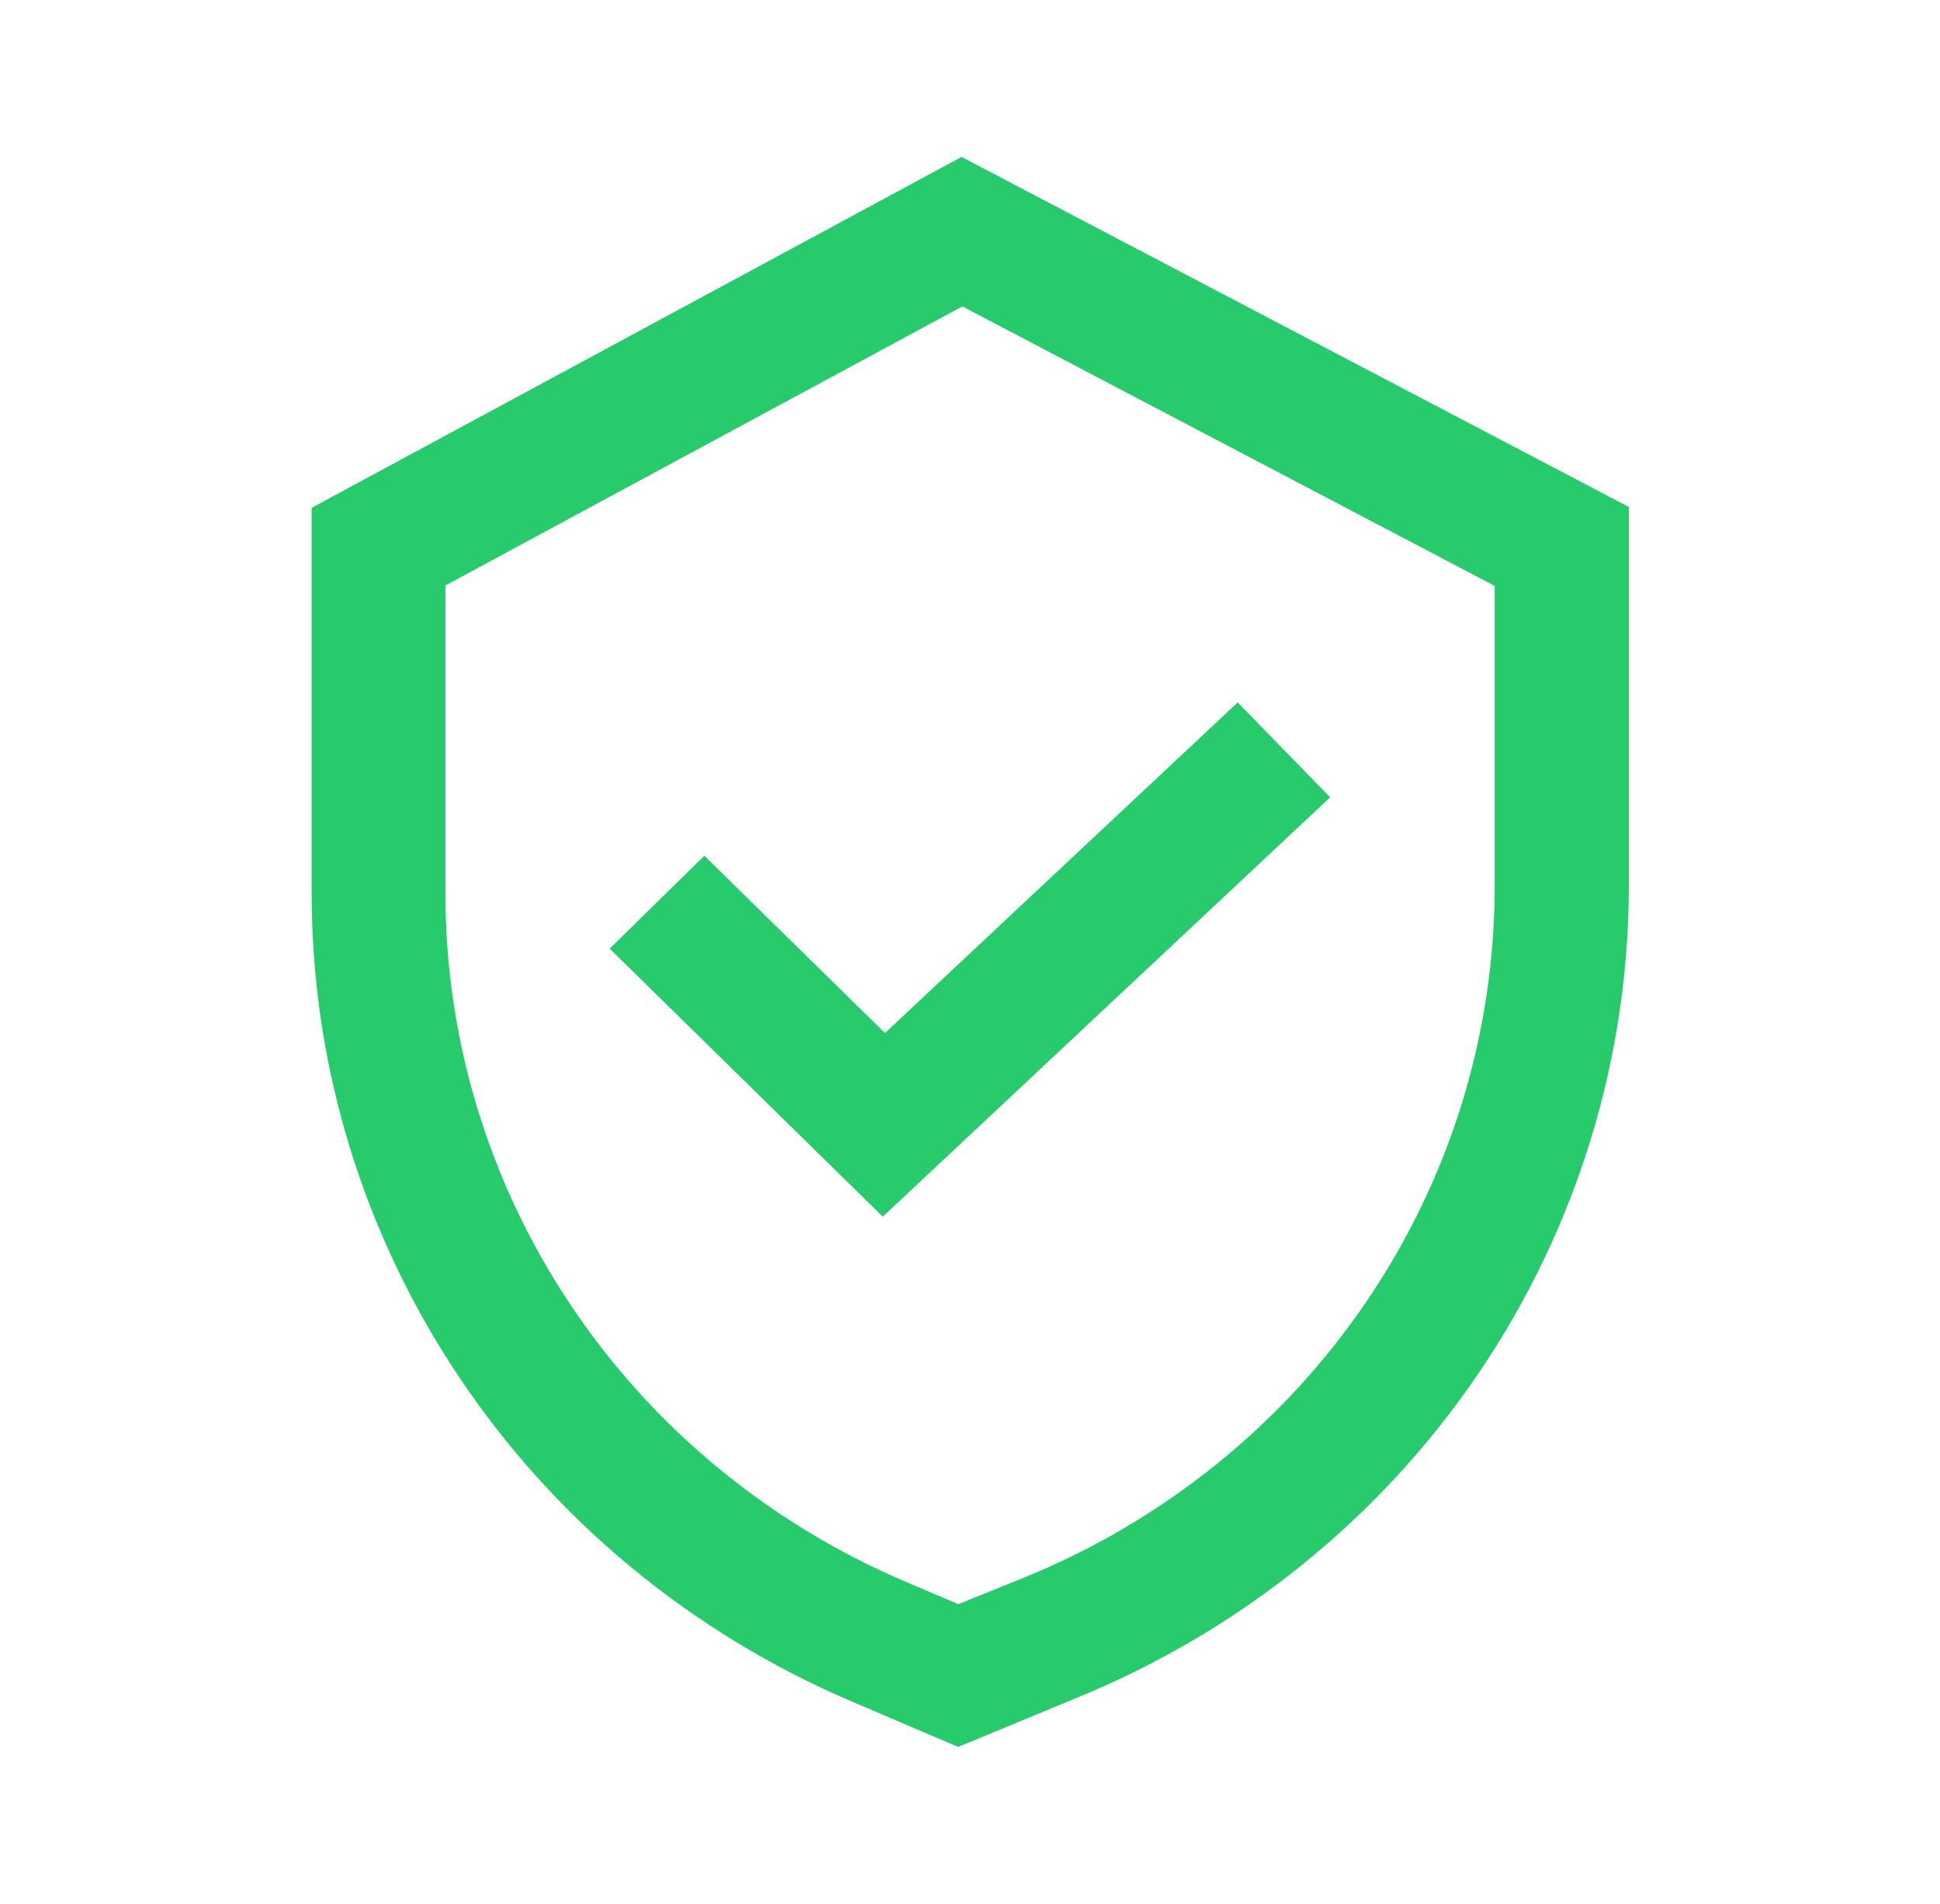 <svg width="53" height="52" viewBox="0 0 53 52" fill="none" xmlns="http://www.w3.org/2000/svg">
<path d="M8.514 13.87V24.395C8.513 29.086 9.91 33.674 12.532 37.596C15.153 41.519 18.886 44.604 23.271 46.473L26.177 47.714L29.421 46.37V46.37C33.892 44.545 37.71 41.461 40.394 37.507C43.077 33.553 44.506 28.908 44.499 24.158V13.847L26.269 4.286L8.514 13.87ZM40.834 16.003V24.171C40.841 28.213 39.626 32.166 37.343 35.531C35.061 38.896 31.812 41.521 28.009 43.075L26.182 43.814L24.706 43.187C20.978 41.593 17.806 38.965 15.579 35.627C13.352 32.289 12.166 28.385 12.169 24.395V15.99L26.291 8.369L40.834 16.003Z" fill="#27CB6C"/>
<path d="M36.339 21.777L33.813 19.186L24.177 28.215L19.242 23.373L16.656 25.91L24.117 33.231L36.339 21.777Z" fill="#27CB6C"/>
</svg>
